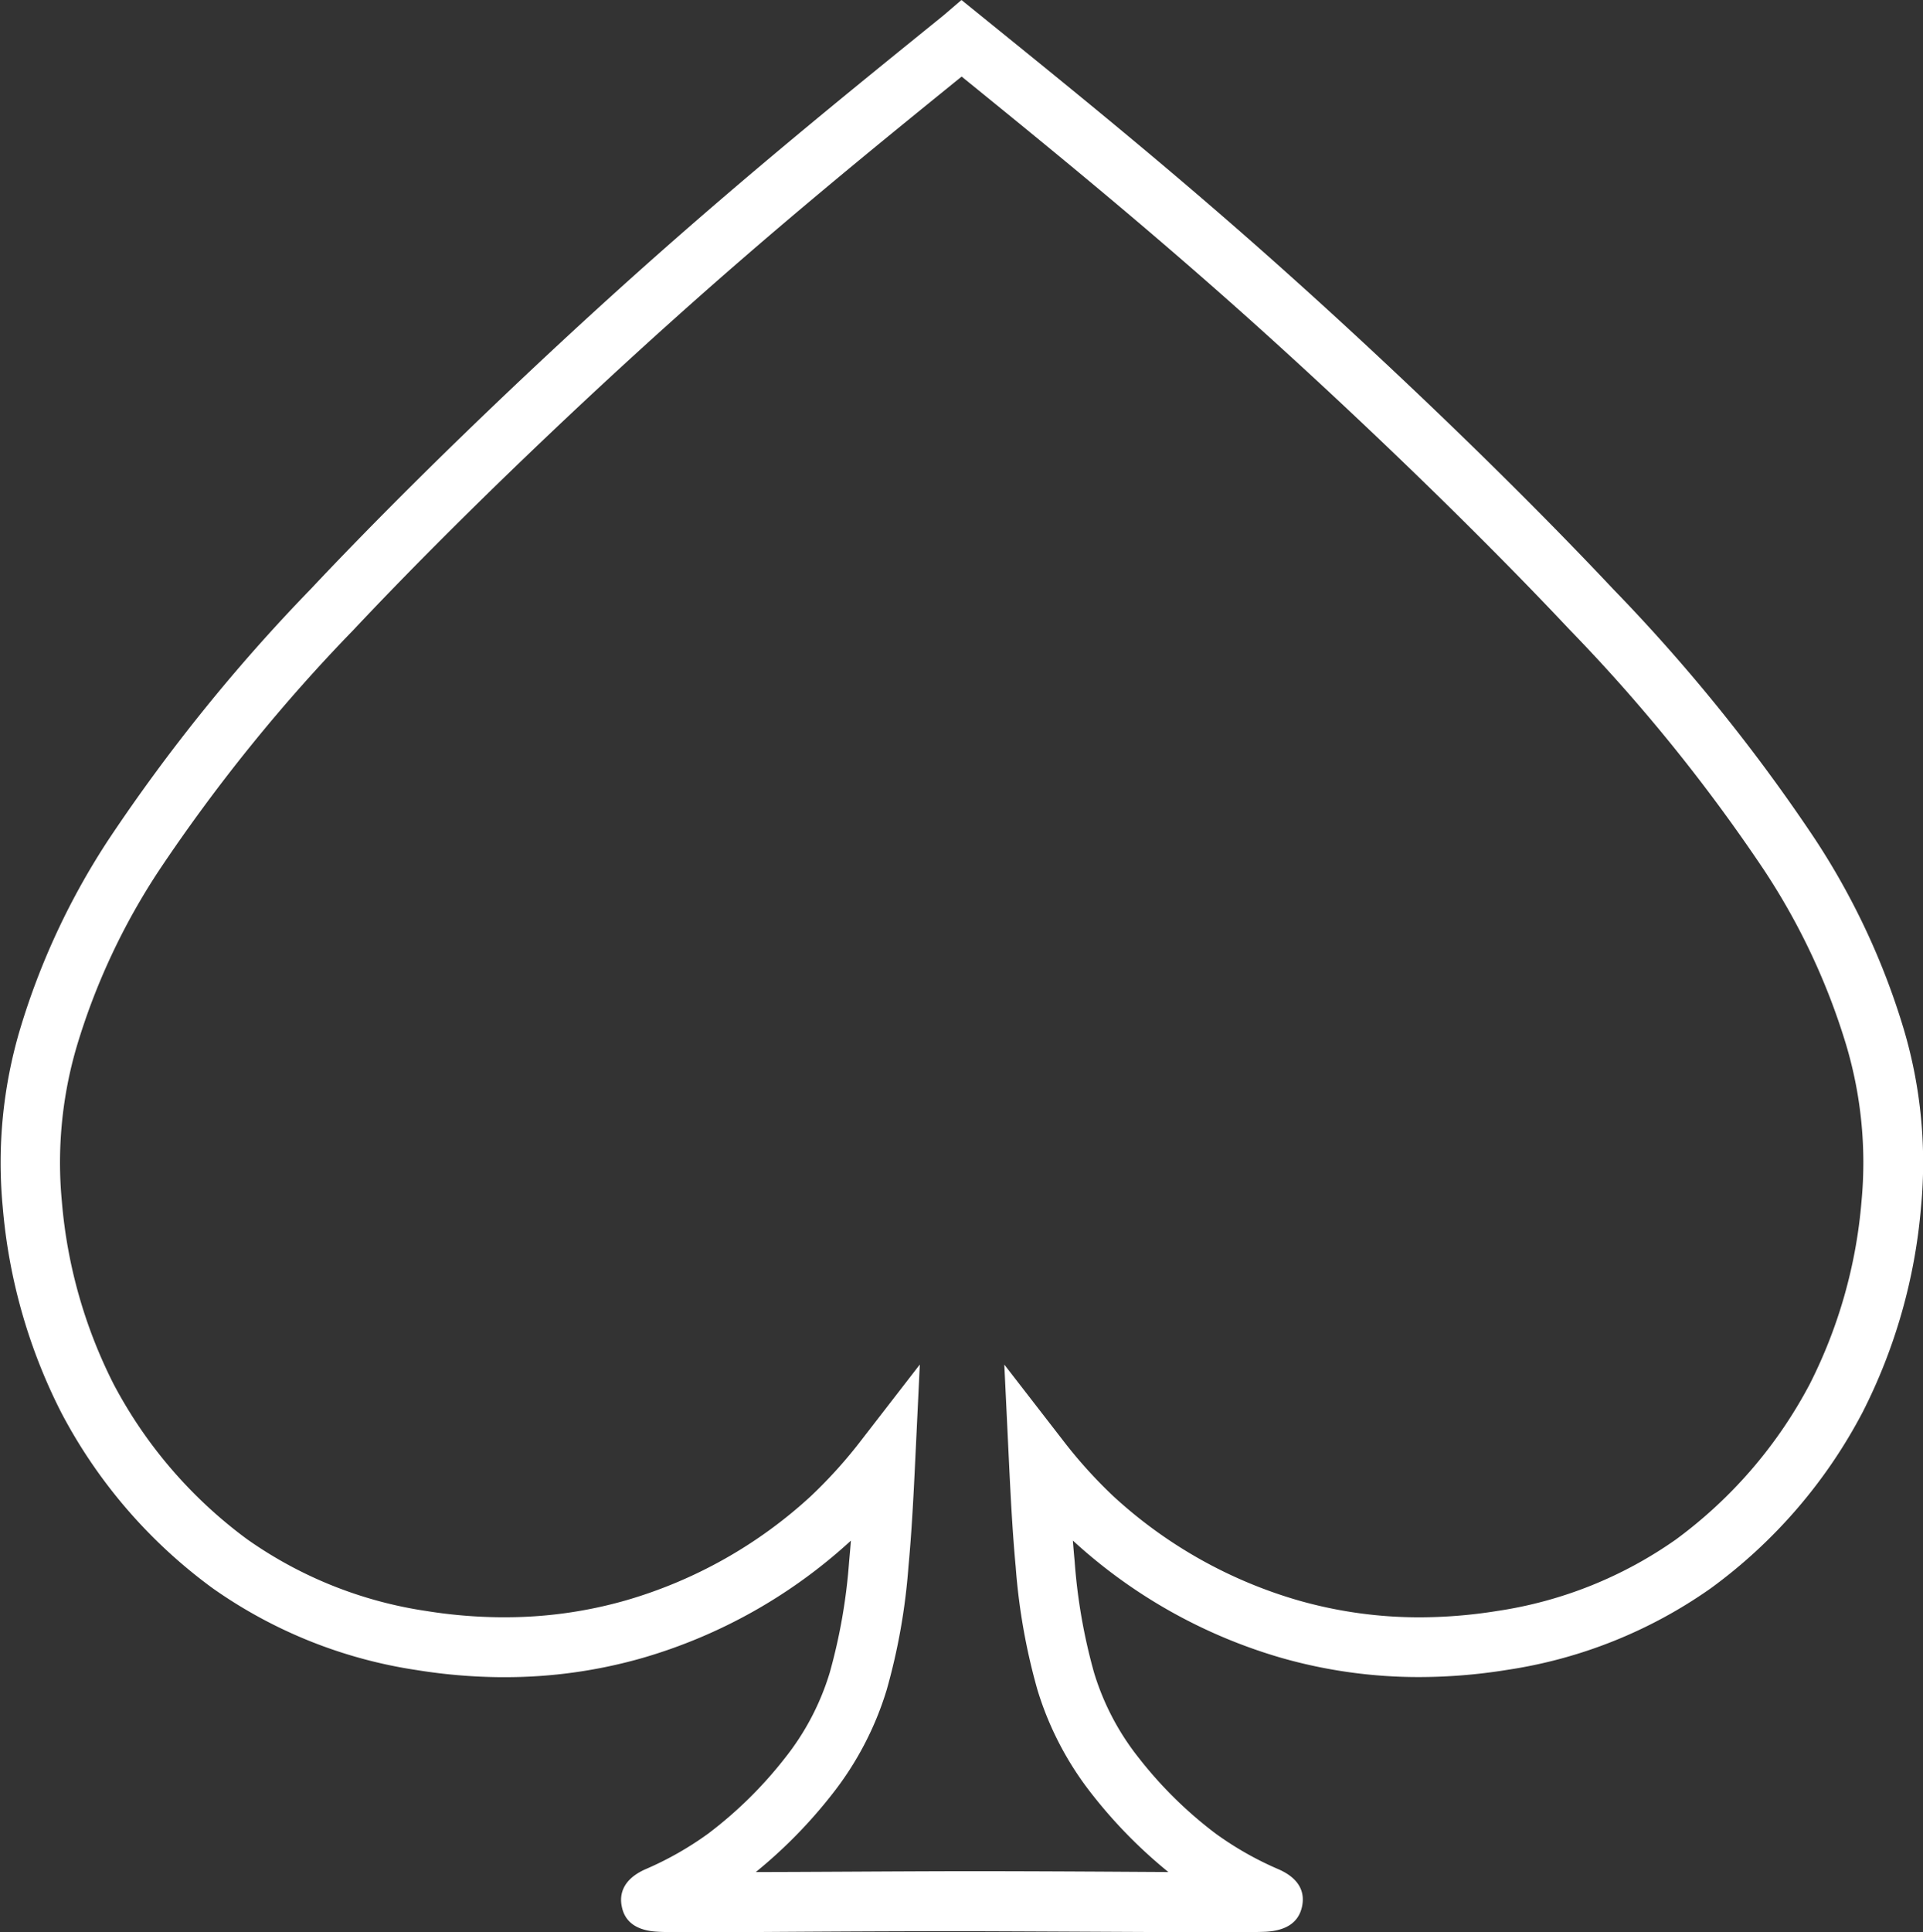 <svg xmlns="http://www.w3.org/2000/svg" width="32.231" height="32.374" viewBox="0 0 32.231 32.374">
  <rect x="0" y="0" width="32.231" height="32.374" fill="#333333" stroke="none"/>
  <g id="poker" transform="translate(4862 1959.122)">
    <path id="poker-2" data-name="poker" d="M127.478,2269.753l.315.255c1.621,1.312,3.3,2.668,5.155,4.332,1.917,1.715,3.954,3.689,5.449,5.28a29.6,29.6,0,0,1,3.377,4.178,12.119,12.119,0,0,1,1.5,3.208,7.847,7.847,0,0,1,.287,2.971,9.282,9.282,0,0,1-.977,3.435,8.583,8.583,0,0,1-2.543,2.952,7.968,7.968,0,0,1-3.425,1.371,9.282,9.282,0,0,1-1.464.119,8.369,8.369,0,0,1-2.314-.322,8.78,8.78,0,0,1-3.493-1.965q.014.178.03.349a9.427,9.427,0,0,0,.324,1.86,4.294,4.294,0,0,0,.748,1.429,6.937,6.937,0,0,0,1.29,1.271,5.459,5.459,0,0,0,1.058.6c.4.177.431.437.391.624-.056.262-.259.4-.6.421-.1.005-.255.007-.513.007l-.834,0c-.43,0-1.971-.01-3.755-.016-1.541,0-3.012.012-3.752.016l-.834,0c-.258,0-.411,0-.513-.007-.345-.017-.549-.159-.6-.421-.04-.187,0-.447.39-.623a5.462,5.462,0,0,0,1.058-.6,6.933,6.933,0,0,0,1.29-1.271,4.292,4.292,0,0,0,.748-1.429,9.422,9.422,0,0,0,.324-1.86q.016-.172.03-.349a8.78,8.78,0,0,1-3.493,1.966,8.348,8.348,0,0,1-2.311.322h-.076a9.253,9.253,0,0,1-1.391-.118,7.969,7.969,0,0,1-3.425-1.371,8.583,8.583,0,0,1-2.543-2.952,9.281,9.281,0,0,1-.977-3.435,7.848,7.848,0,0,1,.287-2.971,12.114,12.114,0,0,1,1.5-3.208,29.6,29.6,0,0,1,3.376-4.178c1.494-1.59,3.531-3.564,5.449-5.28,1.856-1.661,3.533-3.019,5.156-4.332Zm7.672,27.1a8.266,8.266,0,0,0,1.305-.106,6.981,6.981,0,0,0,3-1.2,7.675,7.675,0,0,0,2.24-2.6,8.275,8.275,0,0,0,.868-3.06,6.89,6.89,0,0,0-.252-2.609,11.135,11.135,0,0,0-1.38-2.944,28.654,28.654,0,0,0-3.263-4.033c-1.476-1.571-3.49-3.522-5.387-5.22-1.721-1.54-3.289-2.819-4.8-4.045-1.515,1.227-3.085,2.507-4.8,4.045-1.9,1.7-3.911,3.649-5.387,5.22a28.654,28.654,0,0,0-3.263,4.033,11.136,11.136,0,0,0-1.379,2.944,6.892,6.892,0,0,0-.252,2.609,8.275,8.275,0,0,0,.868,3.06,7.676,7.676,0,0,0,2.24,2.6,6.981,6.981,0,0,0,3,1.2,8.276,8.276,0,0,0,1.24.105h.067a7.347,7.347,0,0,0,2.035-.282,7.76,7.76,0,0,0,3.1-1.744,7.934,7.934,0,0,0,.859-.954l.971-1.255-.076,1.585c-.031.655-.062,1.243-.115,1.806a10.359,10.359,0,0,1-.364,2.059,5.316,5.316,0,0,1-.913,1.748,8.137,8.137,0,0,1-1.281,1.306c.8,0,2.1-.011,3.456-.014,1.492,0,2.812.011,3.459.014a8.131,8.131,0,0,1-1.282-1.306,5.319,5.319,0,0,1-.913-1.748,10.354,10.354,0,0,1-.364-2.059c-.053-.564-.085-1.176-.115-1.806l-.076-1.584.971,1.254a7.948,7.948,0,0,0,.859.954,7.761,7.761,0,0,0,3.1,1.744A7.368,7.368,0,0,0,135.15,2296.853Z" transform="translate(-4973.363 -4228.875)" fill="#fff"/>
  </g>
</svg>
